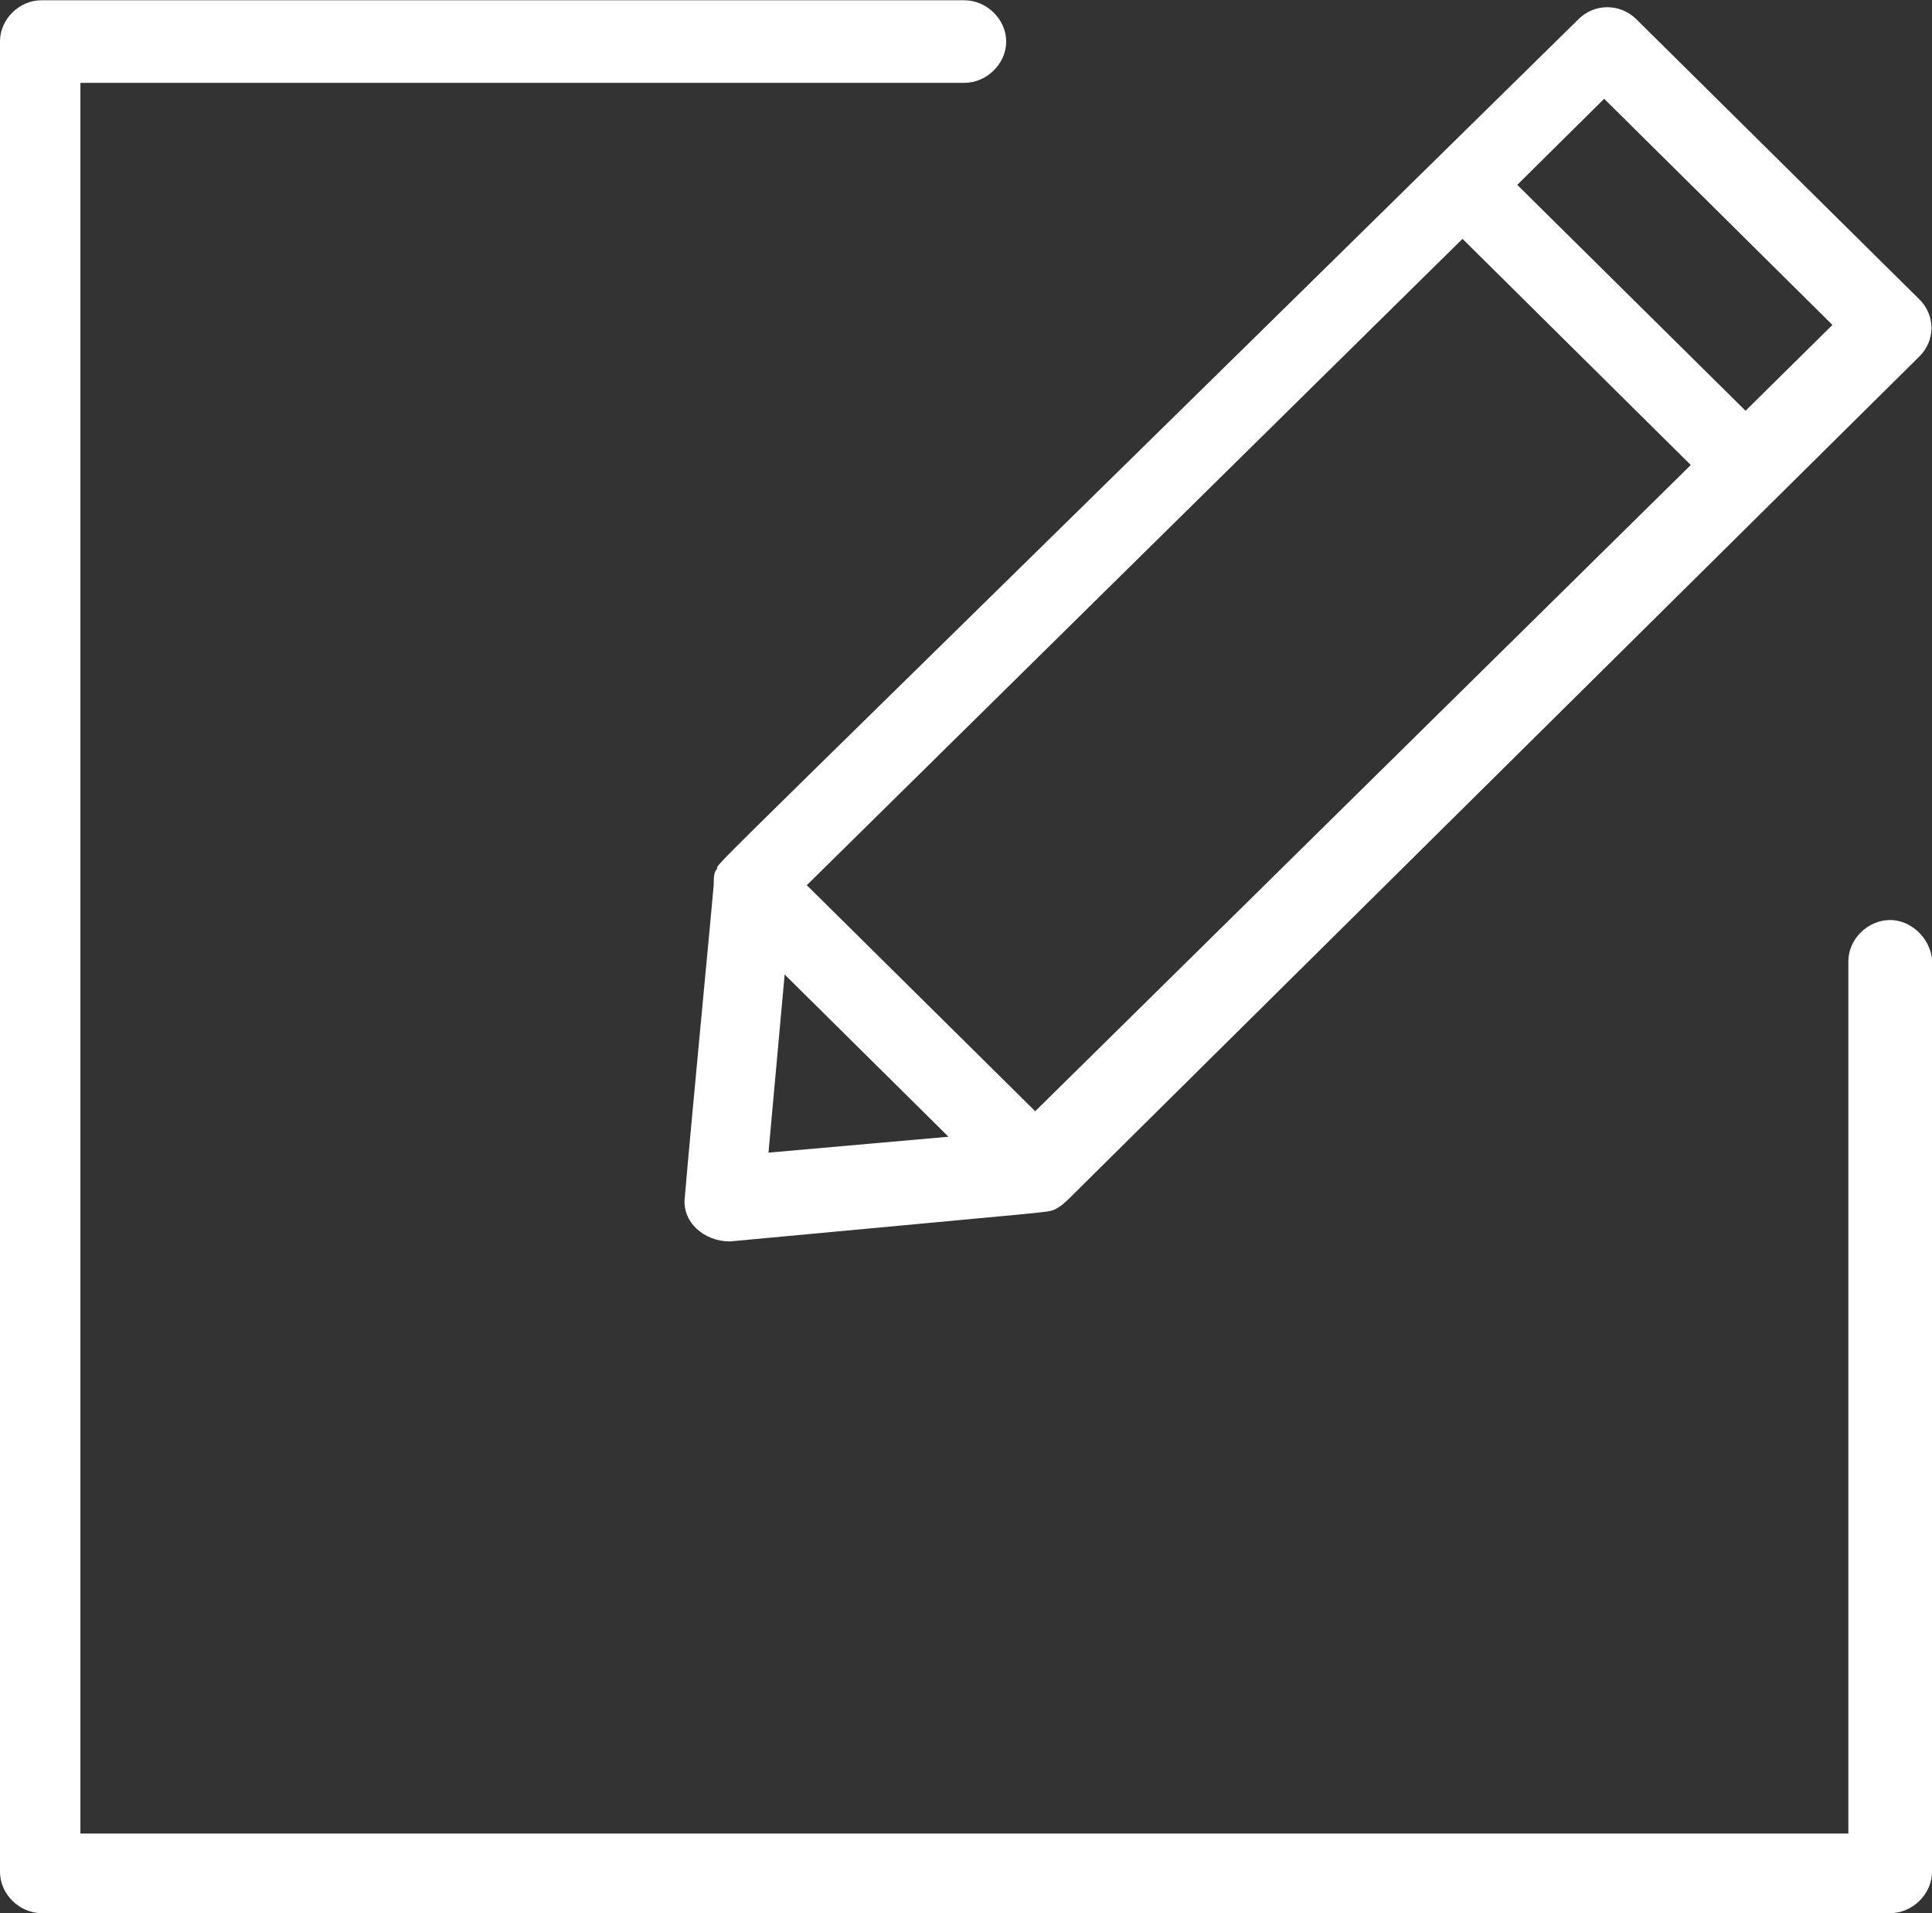 <?xml version="1.0" encoding="UTF-8"?><svg id="Layer_2" xmlns="http://www.w3.org/2000/svg" viewBox="0 0 71.6 70.89"><rect x="0" y="0" width="71.6" height="70.89" fill="#333333" stroke="none"/><defs><style>.cls-1{fill:#fff;stroke-width:0px;}</style></defs><g id="Layer_1-2"><g id="E_-_568_Compose_edit_write"><path class="cls-1" d="M70.05,34.09c-.83,0-1.55.71-1.55,1.53v32.32H2.98V3.07h32.76c.83,0,1.55-.71,1.55-1.53s-.72-1.53-1.55-1.53H1.55C.72,0,0,.71,0,1.53v67.83c0,.83.72,1.53,1.55,1.53h68.5c.83,0,1.55-.71,1.55-1.53v-33.85c-.12-.83-.83-1.42-1.55-1.42Z"/><path class="cls-1" d="M26.57,32.2c-.12.12-.12.35-.12.59,0,.12-.83,8.73-1.07,11.56-.12.94.72,1.65,1.67,1.65,12.63-1.18,11.67-1.06,12.03-1.18.24-.12.36-.24.48-.35,1.43-1.42,23.47-23.24,31.57-31.26.6-.59.6-1.53,0-2.12L60.64.71c-.6-.59-1.55-.59-2.14,0-33.95,33.38-31.81,31.14-31.93,31.5ZM38.36,41.17l-8.46-8.37,24.3-23.95,8.46,8.38-24.3,23.95ZM29.07,36.1l6.08,6.02-6.67.59.6-6.61ZM59.45,3.66l8.46,8.38-3.22,3.18-8.46-8.37,3.22-3.19Z"/></g></g></svg>